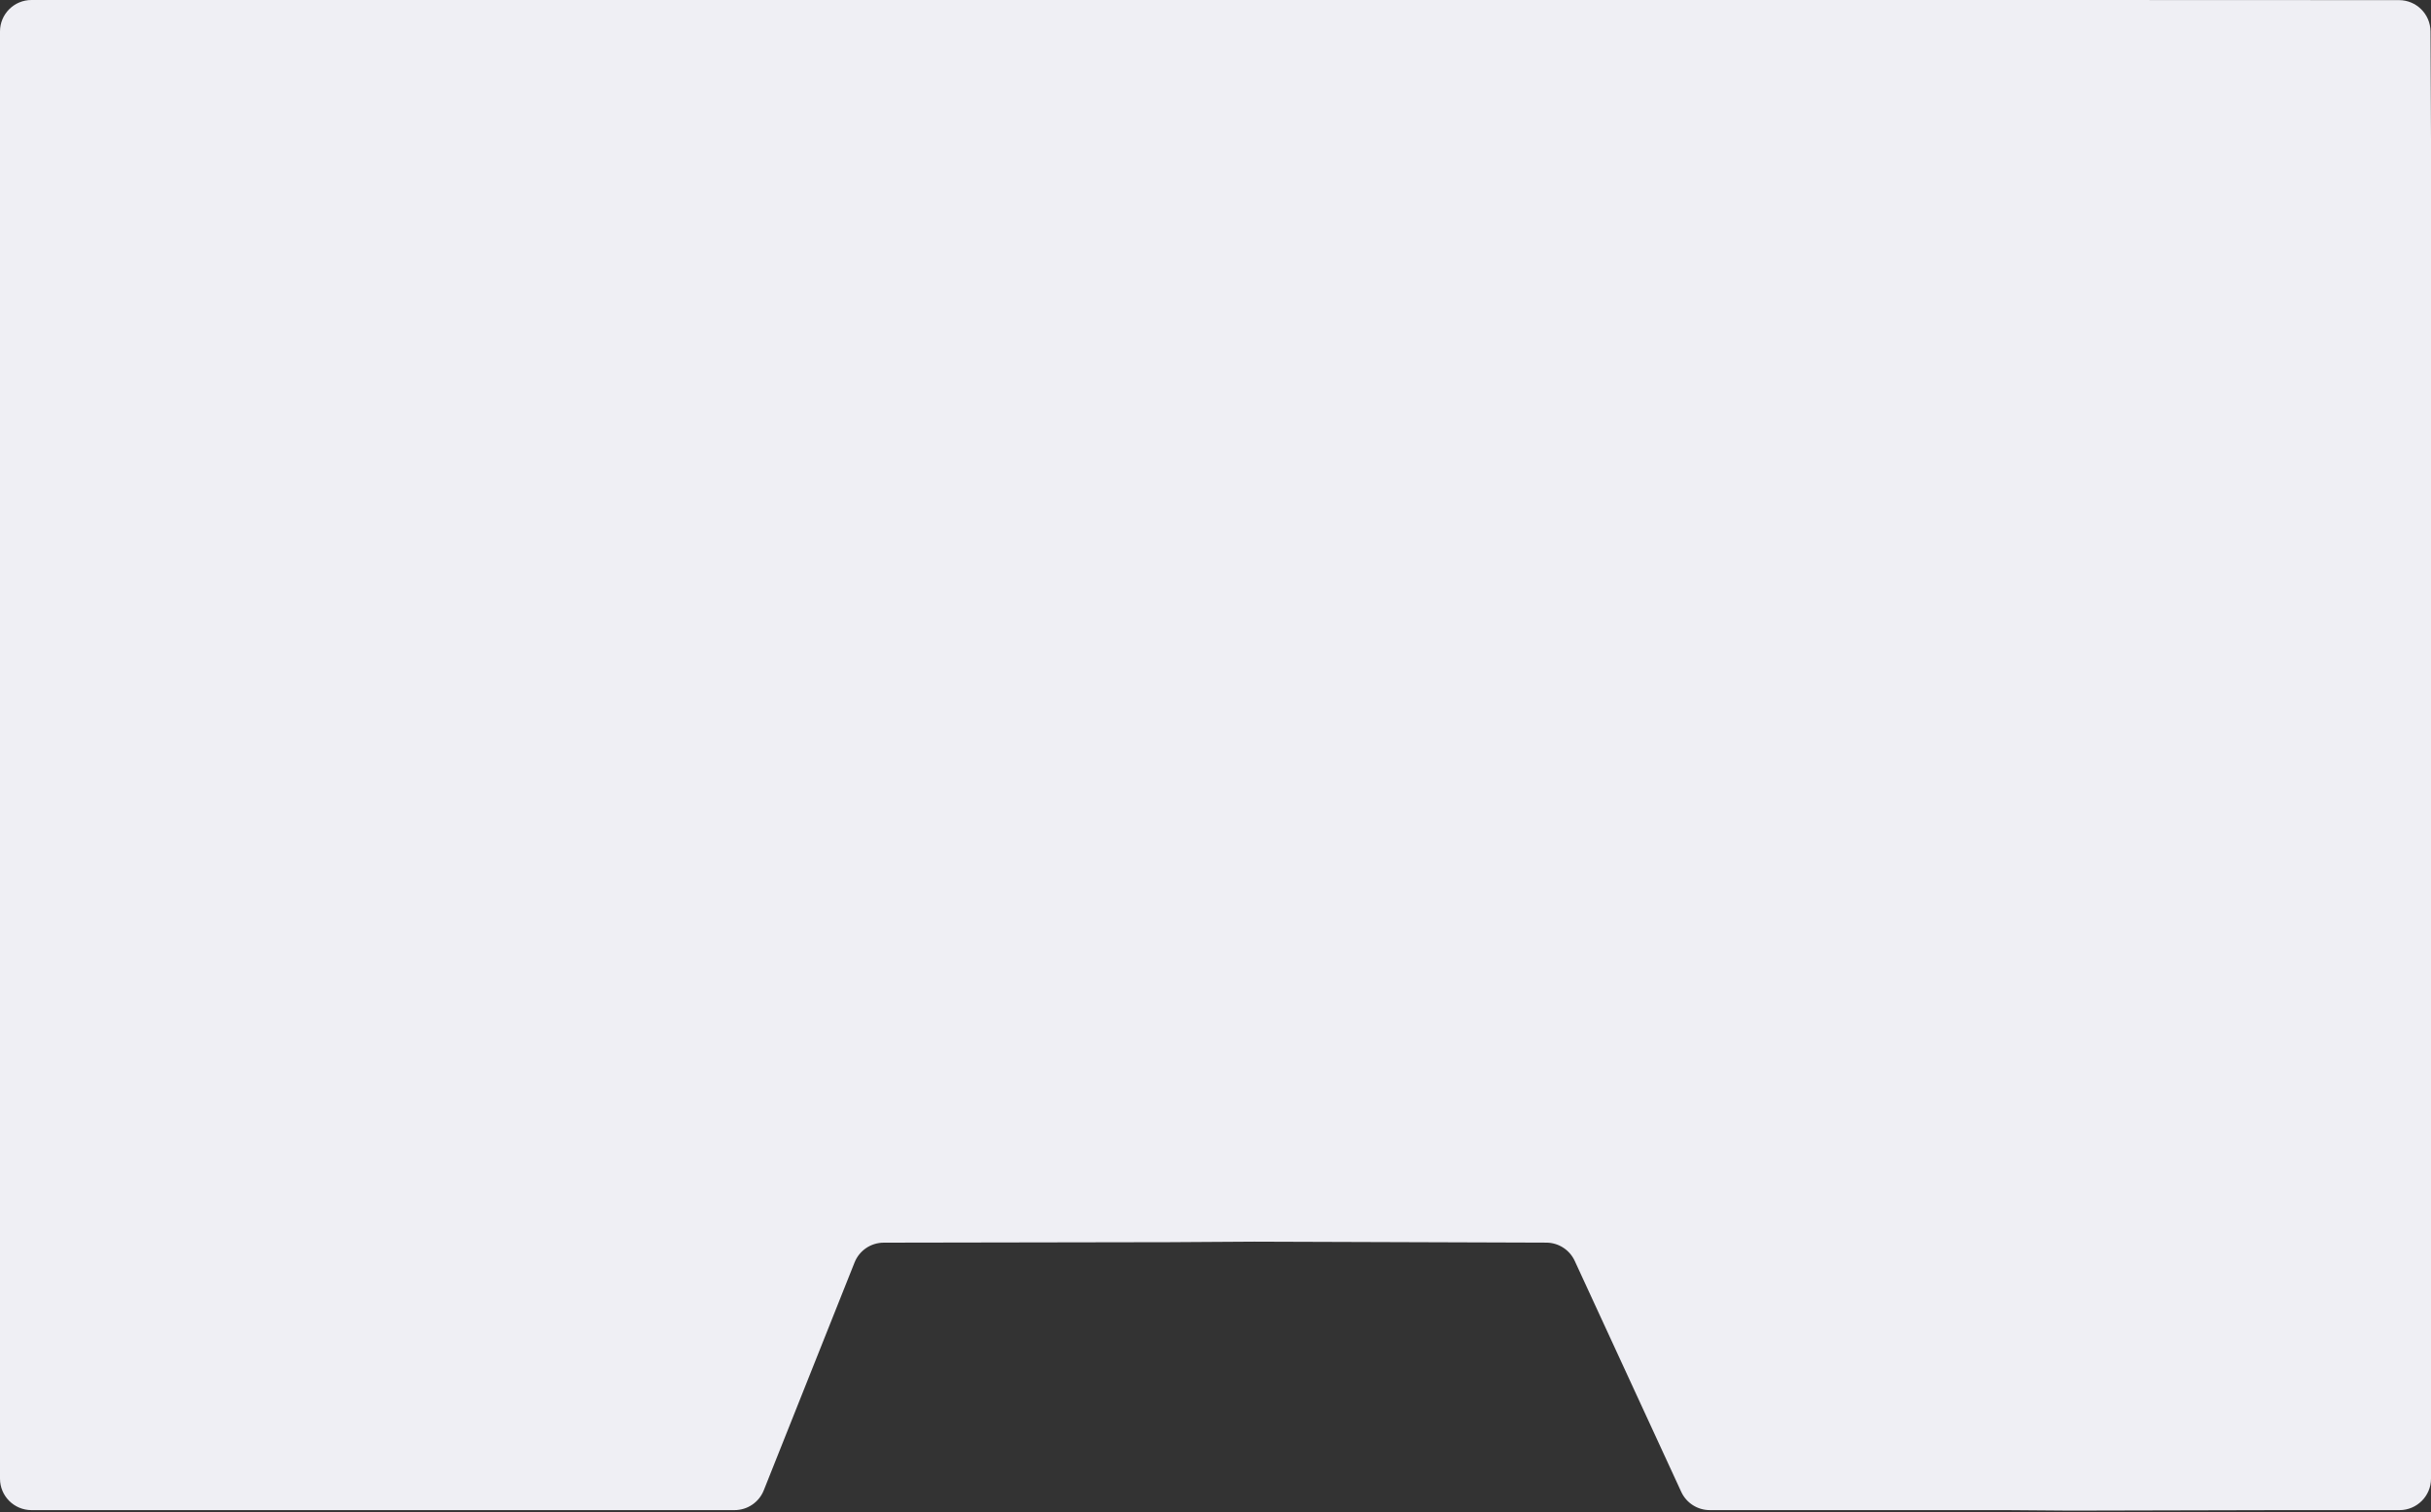 <?xml version="1.0" encoding="UTF-8"?> <svg xmlns="http://www.w3.org/2000/svg" width="1159" height="721" viewBox="0 0 1159 721" fill="none"><rect x="0" y="0" width="1159" height="721" fill="#333333" stroke="none"/> <path d="M0 15C0 6.716 6.716 0 15 0H986.383L1143.77 0.063C1152.02 0.066 1158.72 6.738 1158.76 14.993L1159 66.218V705C1159 713.284 1152.28 720 1144 720H1136H1087L987.125 720.231L956.75 720H815.163C809.311 720 803.993 716.596 801.542 711.282L750.771 601.186C748.328 595.888 743.035 592.487 737.2 592.468L597.969 592L557.57 592.25L421.324 592.483C415.192 592.493 409.684 596.235 407.415 601.931L364.139 710.552C361.866 716.257 356.346 720 350.204 720H239.188H15C6.716 720 0 713.284 0 705V15Z" fill="#EFEFF4"></path> </svg> 
